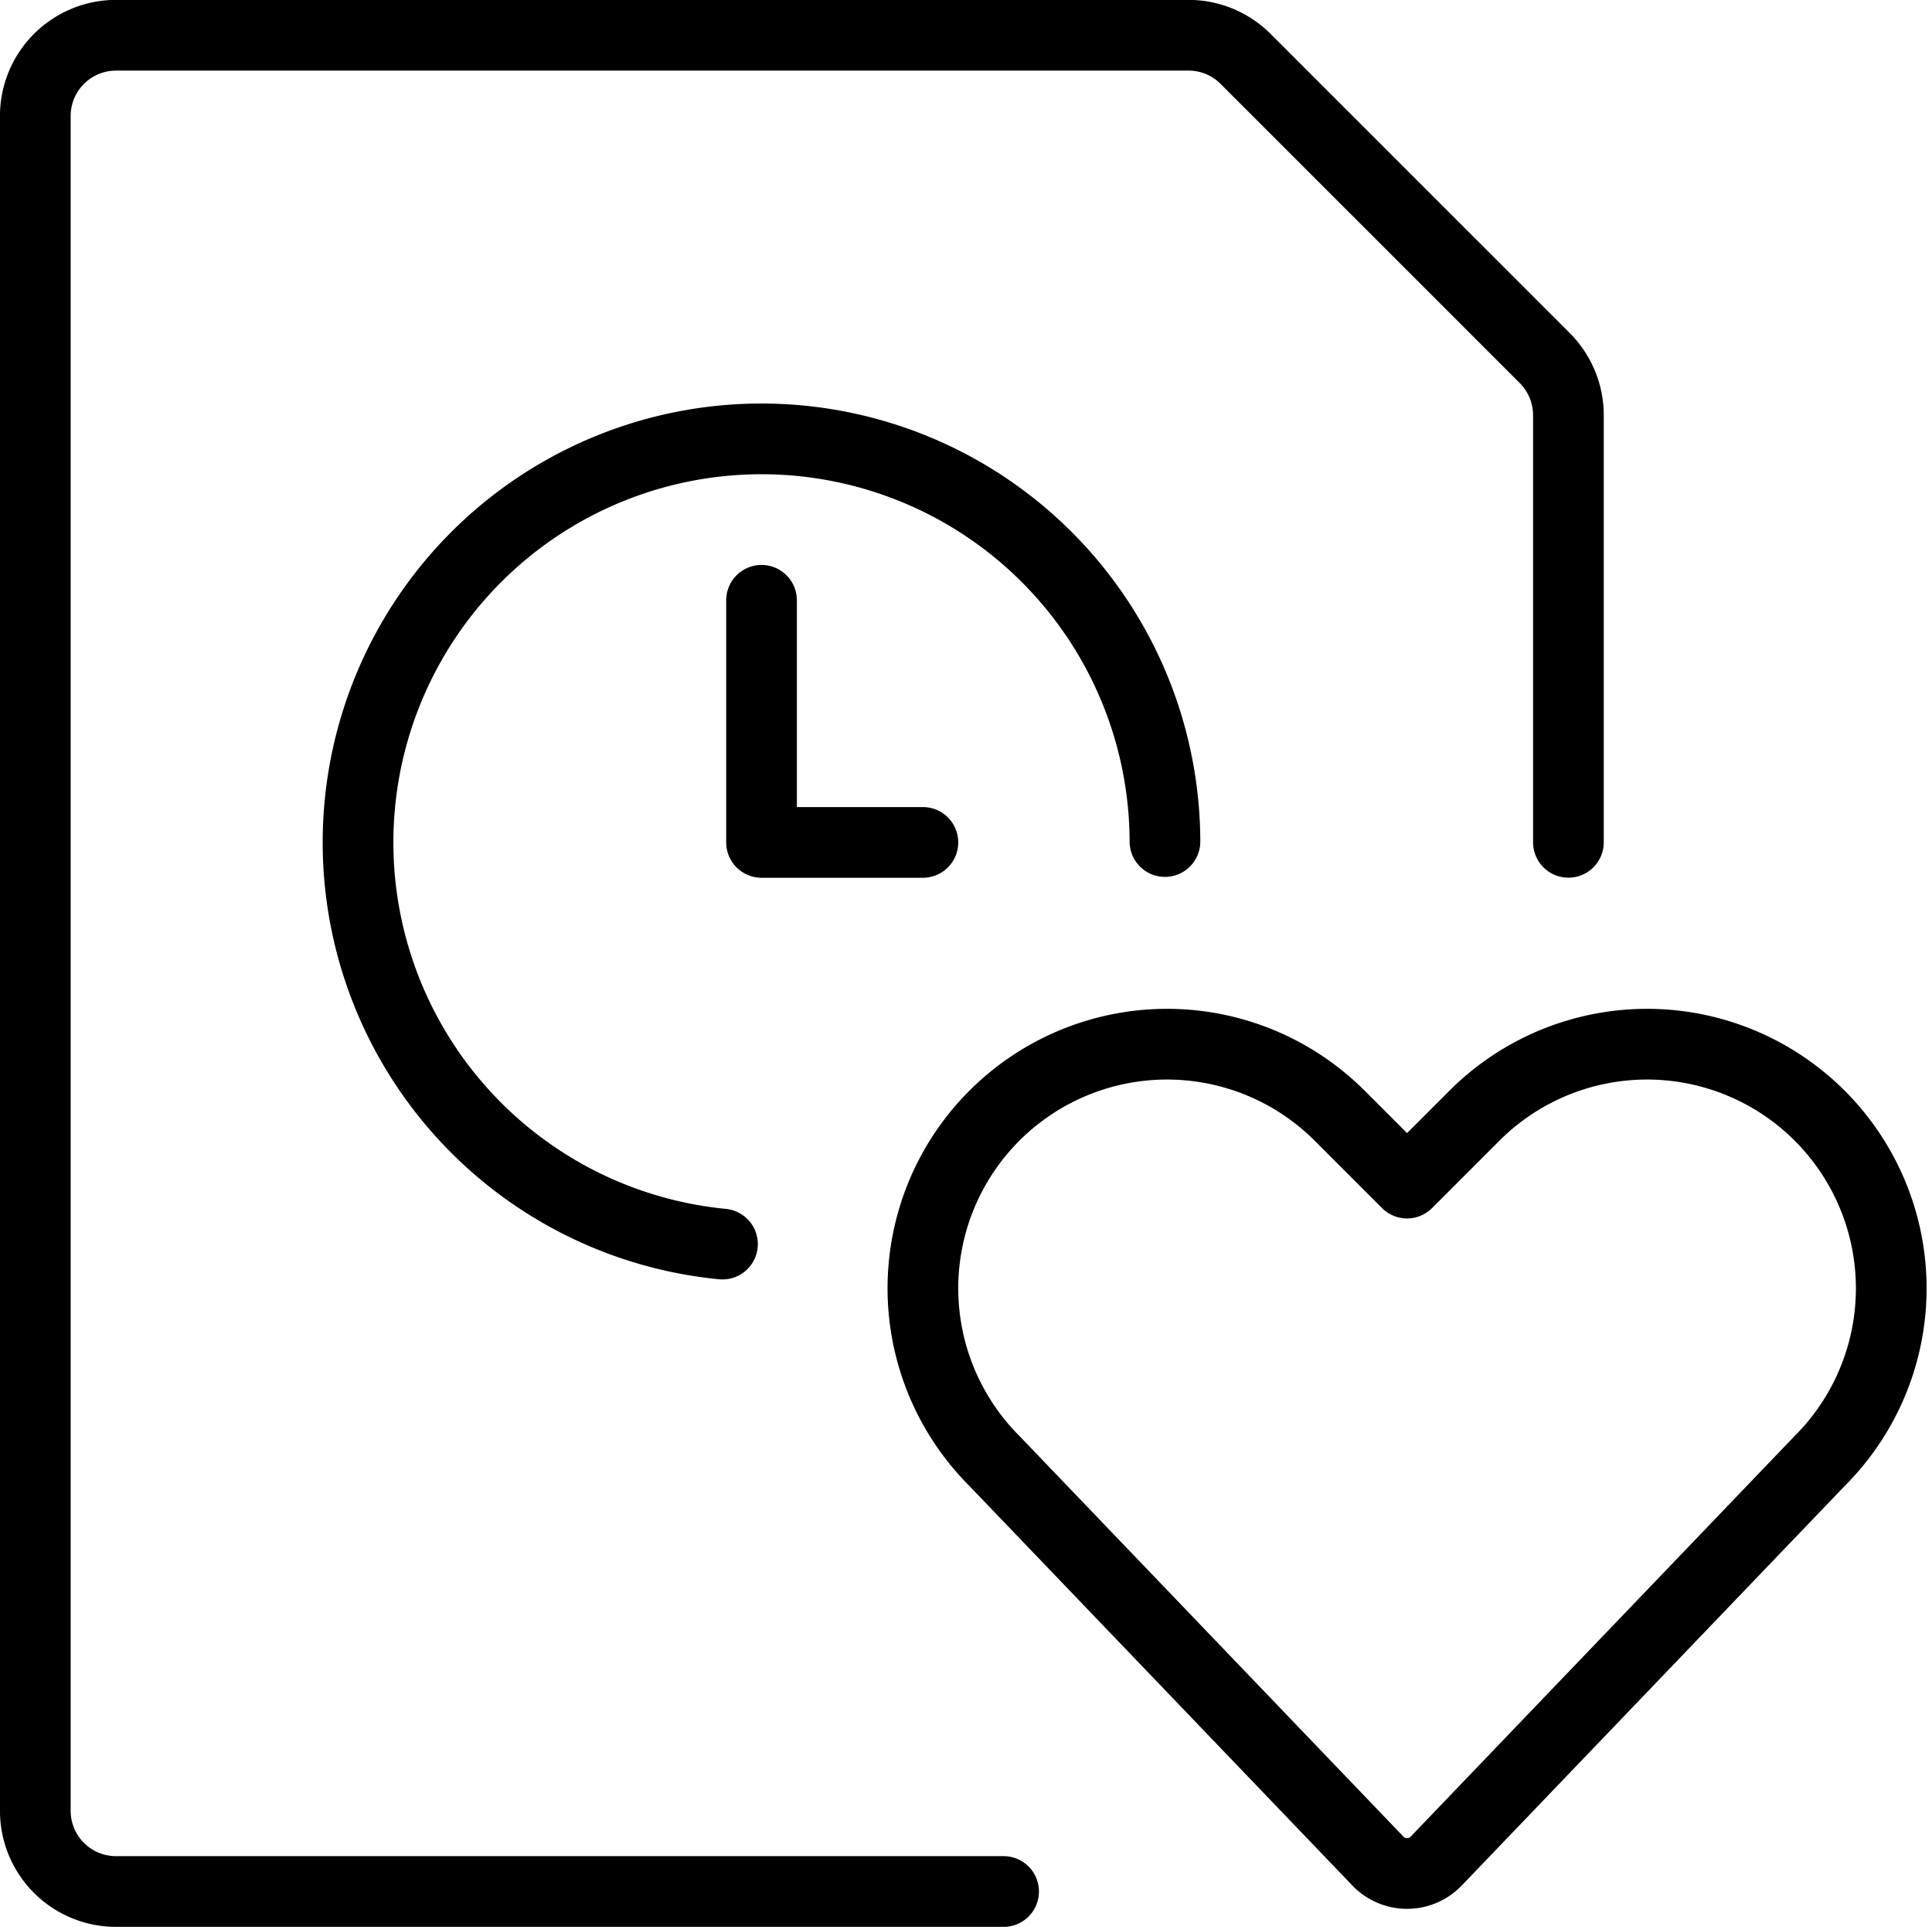 <?xml version="1.0" encoding="iso-8859-1"?>
<svg xmlns="http://www.w3.org/2000/svg" width="54.657" height="54.502" viewBox="0 0 54.657 54.502">
  <g id="icon3" transform="translate(-565.5 -2557.5)">
    <g id="Group_259" data-name="Group 259" transform="translate(566.5 2558.5)">
      <g id="time-clock-file-favorite-heart">
        <path id="Shape_1324" data-name="Shape 1324" d="M593.892,2611h-25.11a2.283,2.283,0,0,1-2.283-2.283v-47.937a2.284,2.284,0,0,1,2.283-2.283h30.344a2.279,2.279,0,0,1,1.614.671l8.462,8.46a2.287,2.287,0,0,1,.669,1.616v12.08" transform="translate(-566.5 -2558.5)" fill="none" stroke="#000" stroke-linecap="round" stroke-linejoin="round" stroke-width="2"/>
        <path id="Shape_1325" data-name="Shape 1325" d="M580.809,2586.275a11.414,11.414,0,1,1,12.518-11.386" transform="translate(-561.37 -2552.087)" fill="none" stroke="#000" stroke-linecap="round" stroke-linejoin="round" stroke-width="2"/>
        <path id="Shape_1326" data-name="Shape 1326" d="M575.5,2565.5v6.848h4.565" transform="translate(-554.956 -2549.521)" fill="none" stroke="#000" stroke-linecap="round" stroke-linejoin="round" stroke-width="2"/>
        <path id="Shape_1327" data-name="Shape 1327" d="M592.021,2594.106a1.144,1.144,0,0,1-1.648,0l-10.85-11.318a6.906,6.906,0,0,1-1.294-7.971h0a6.908,6.908,0,0,1,11.062-1.794l1.906,1.906,1.906-1.906a6.908,6.908,0,0,1,11.062,1.794h0a6.9,6.9,0,0,1-1.294,7.971Z" transform="translate(-552.391 -2542.466)" fill="none" stroke="#000" stroke-linecap="round" stroke-linejoin="round" stroke-width="2"/>
      </g>
    </g>
  </g>
</svg>
